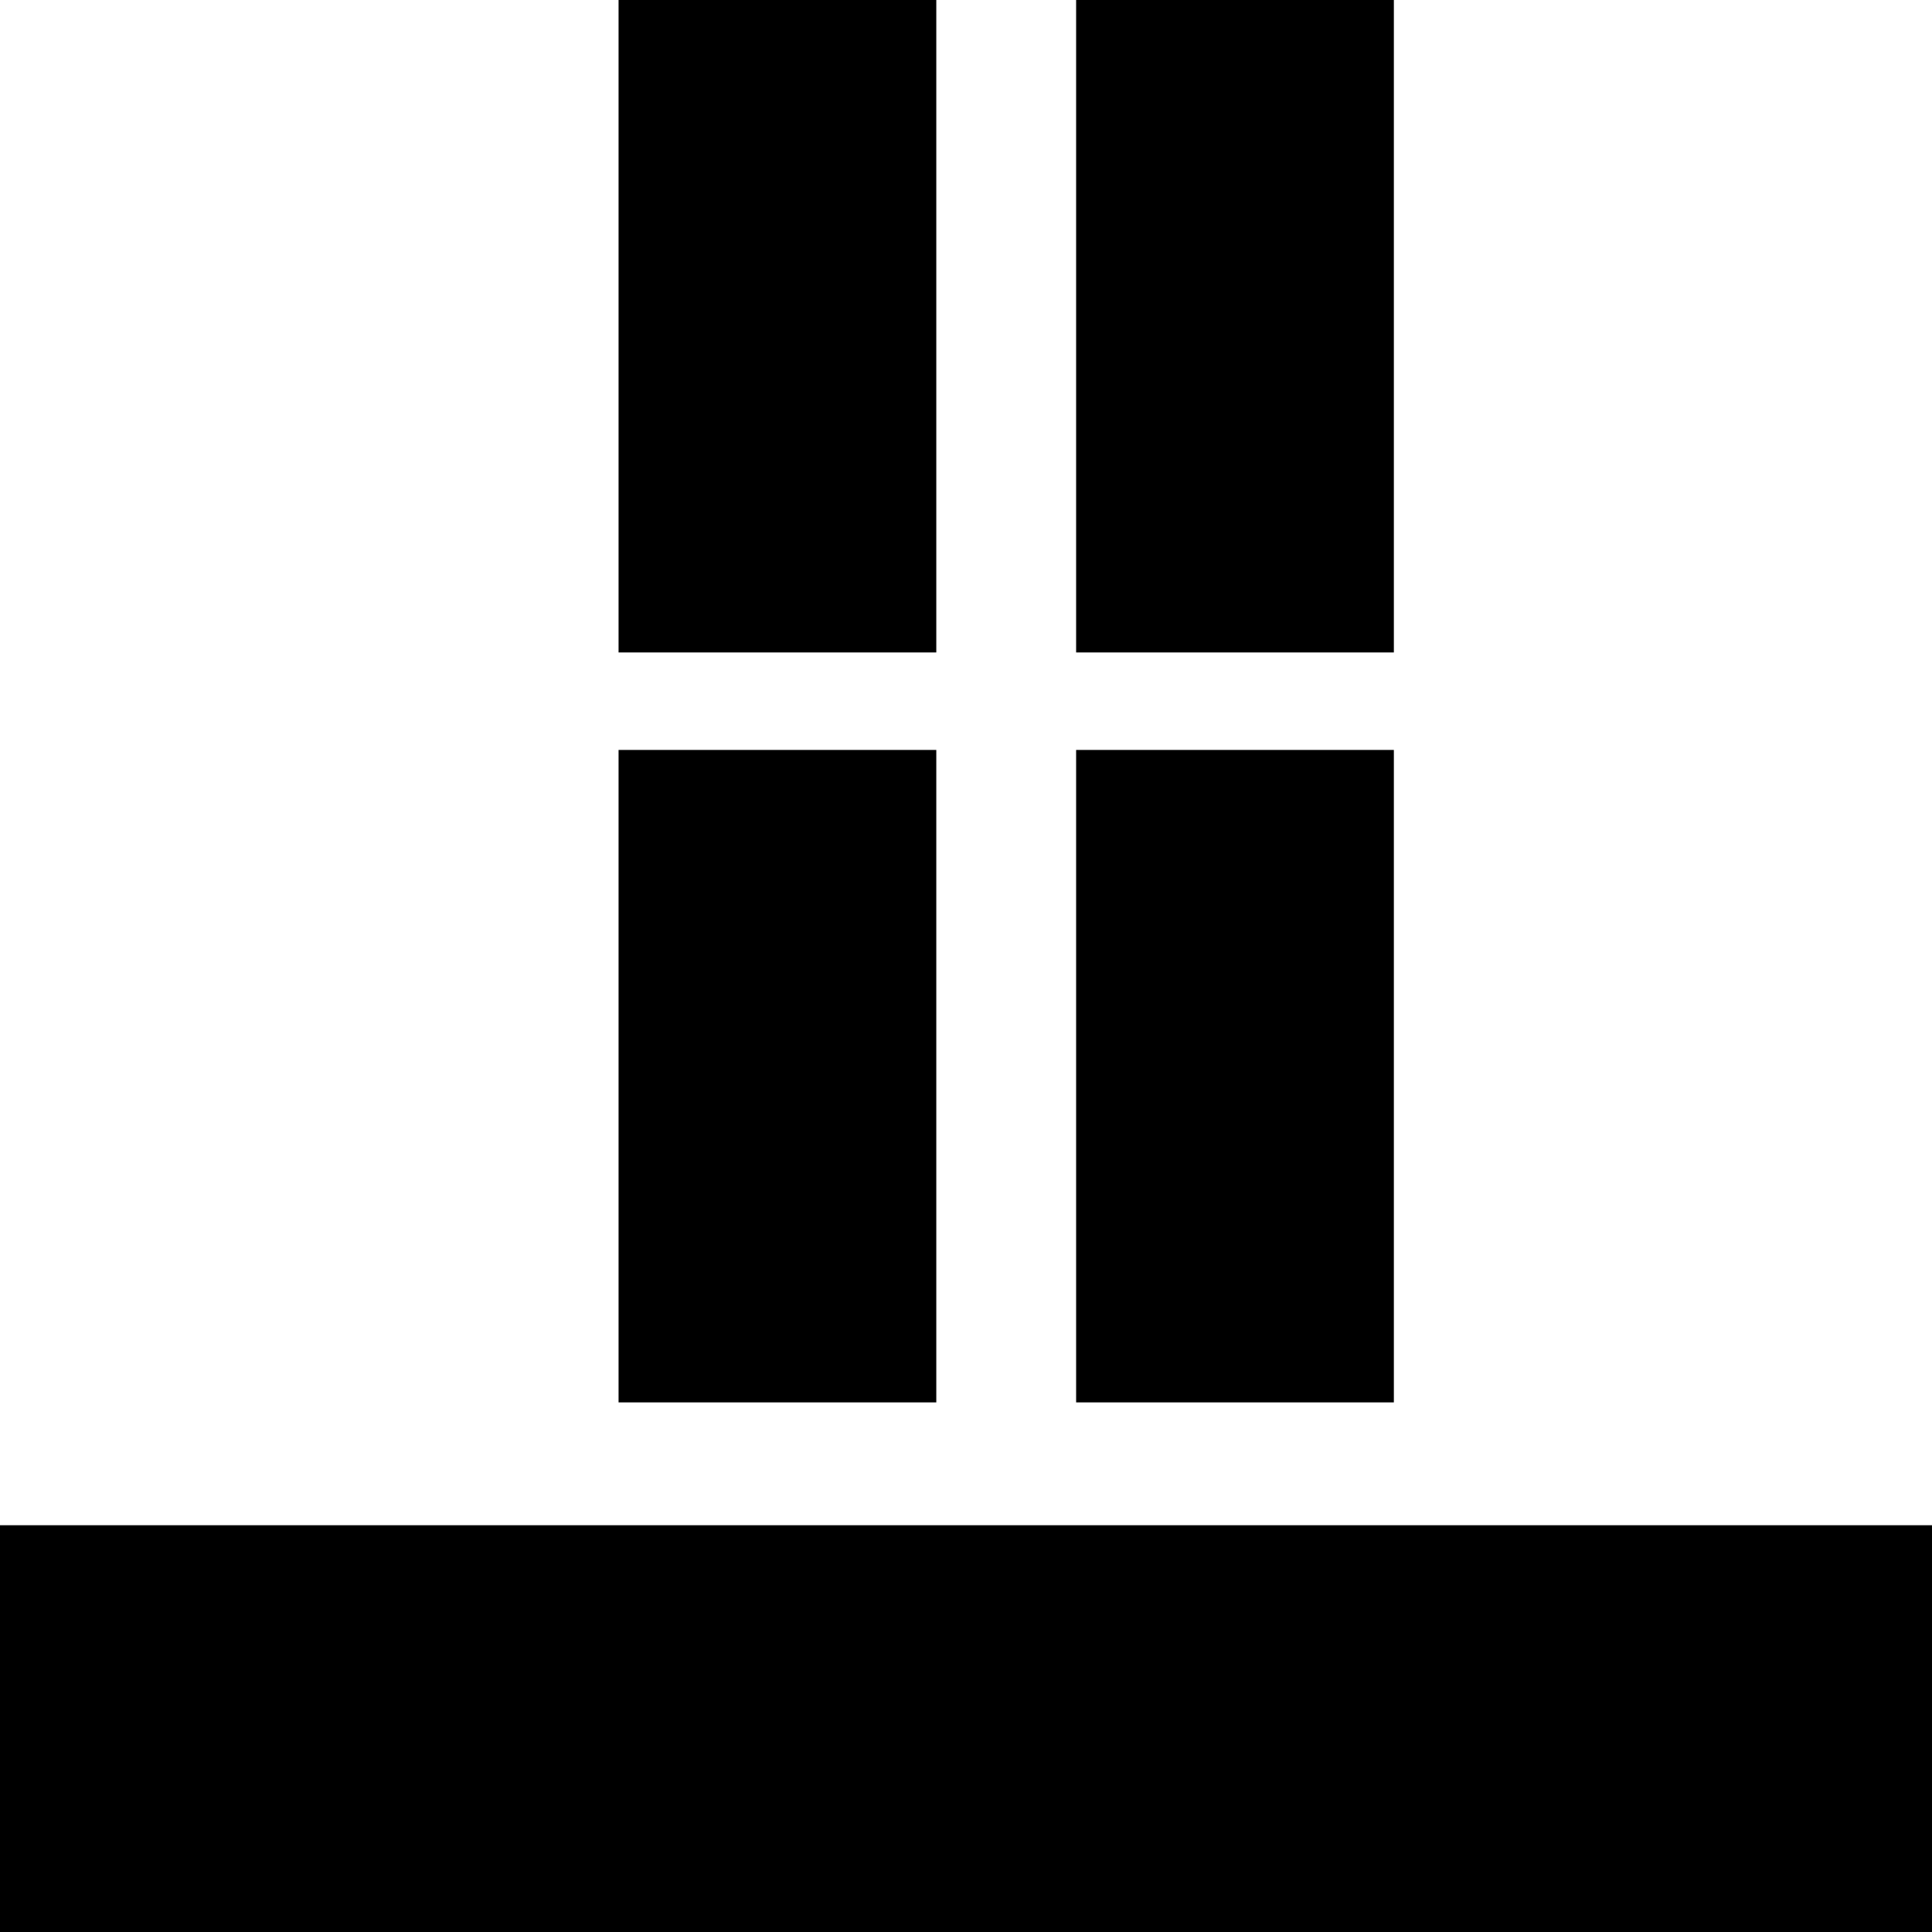 <svg xmlns="http://www.w3.org/2000/svg" viewBox="0 0 24 24" style="filter: grayscale(100%);"><path d="M7.684 0v8.105h3.947V0zm5.684 0v8.105h3.947V0zm-5.684 9.316v8.105h3.947V9.316zm5.684 0v8.105h3.947V9.316zM0 18.947h24V24H0z"/></svg>
